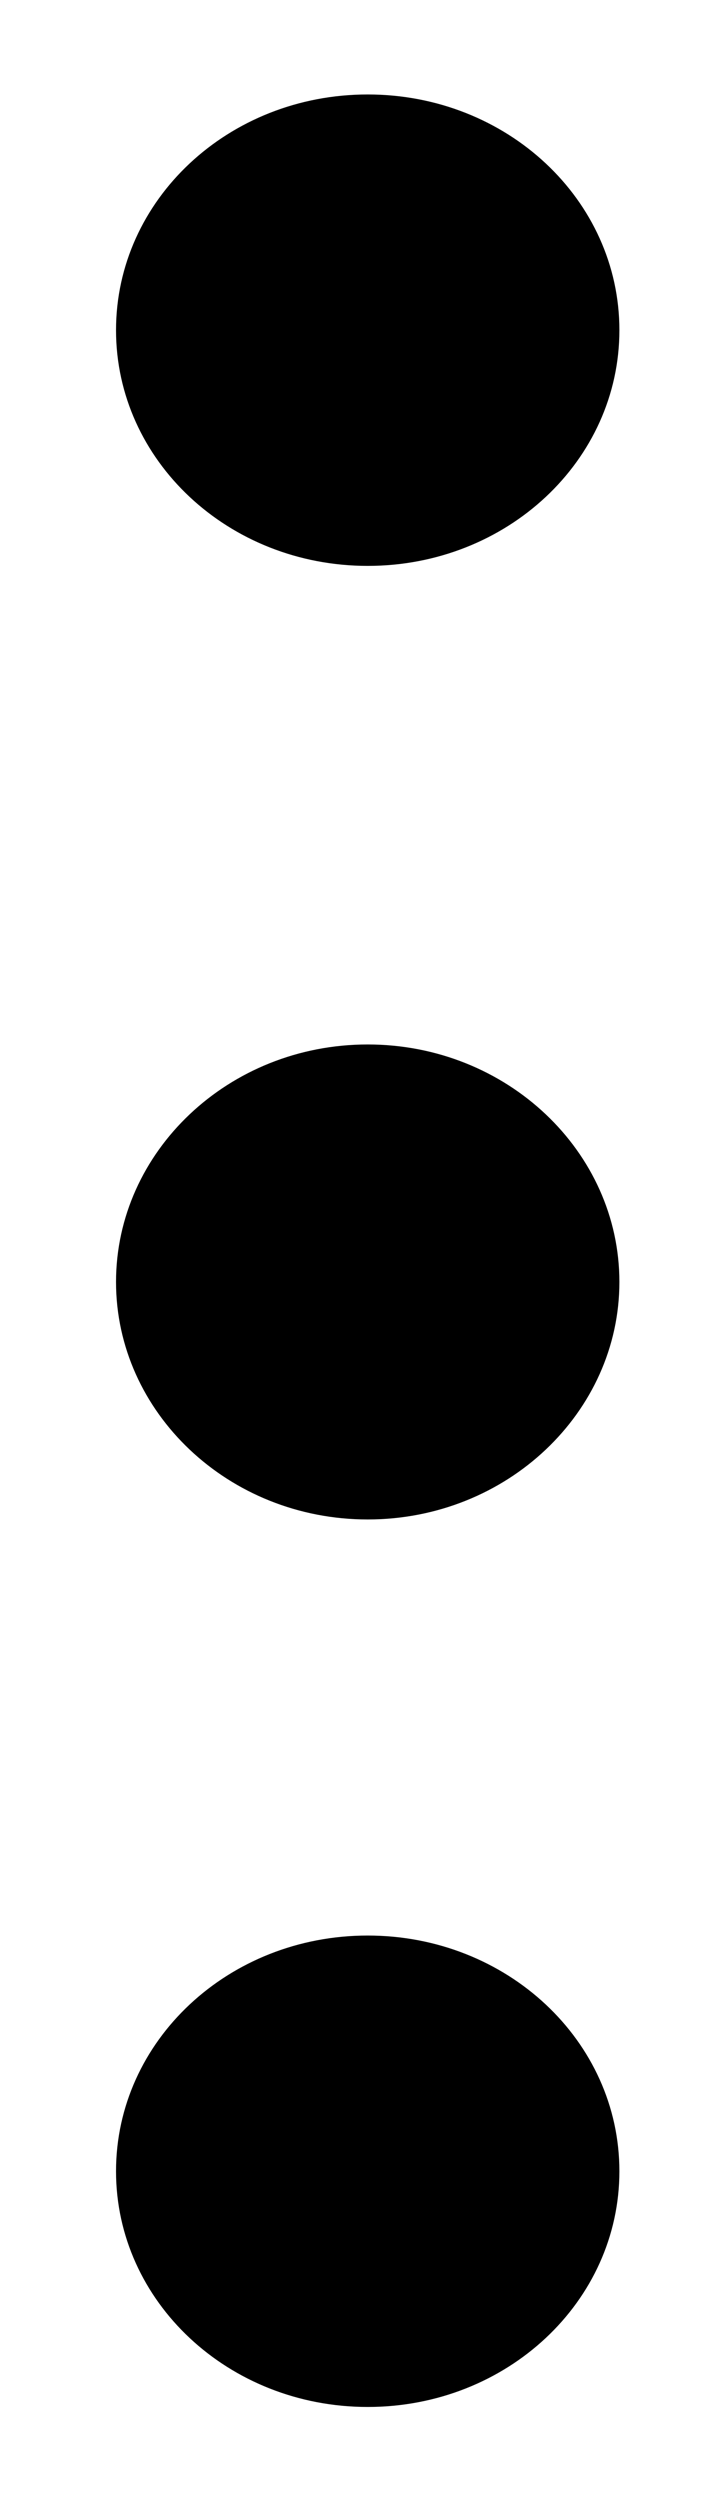 <svg width="4" height="14" viewBox="0 0 4 14" fill="none" xmlns="http://www.w3.org/2000/svg">
<path fill-rule="evenodd" clip-rule="evenodd" d="M2.06 3.169C2.84 3.169 3.47 2.579 3.47 1.849C3.47 1.119 2.84 0.529 2.06 0.529C1.28 0.529 0.65 1.119 0.65 1.849C0.65 2.579 1.28 3.169 2.06 3.169ZM2.06 10.839C1.28 10.839 0.65 11.429 0.65 12.159C0.65 12.889 1.28 13.479 2.06 13.479C2.84 13.479 3.47 12.889 3.47 12.159C3.47 11.429 2.84 10.839 2.06 10.839ZM2.06 5.849C1.28 5.849 0.65 6.449 0.65 7.179C0.65 7.909 1.28 8.509 2.06 8.509C2.84 8.509 3.47 7.909 3.47 7.179C3.47 6.449 2.84 5.849 2.06 5.849Z" fill="black"/>
</svg>
